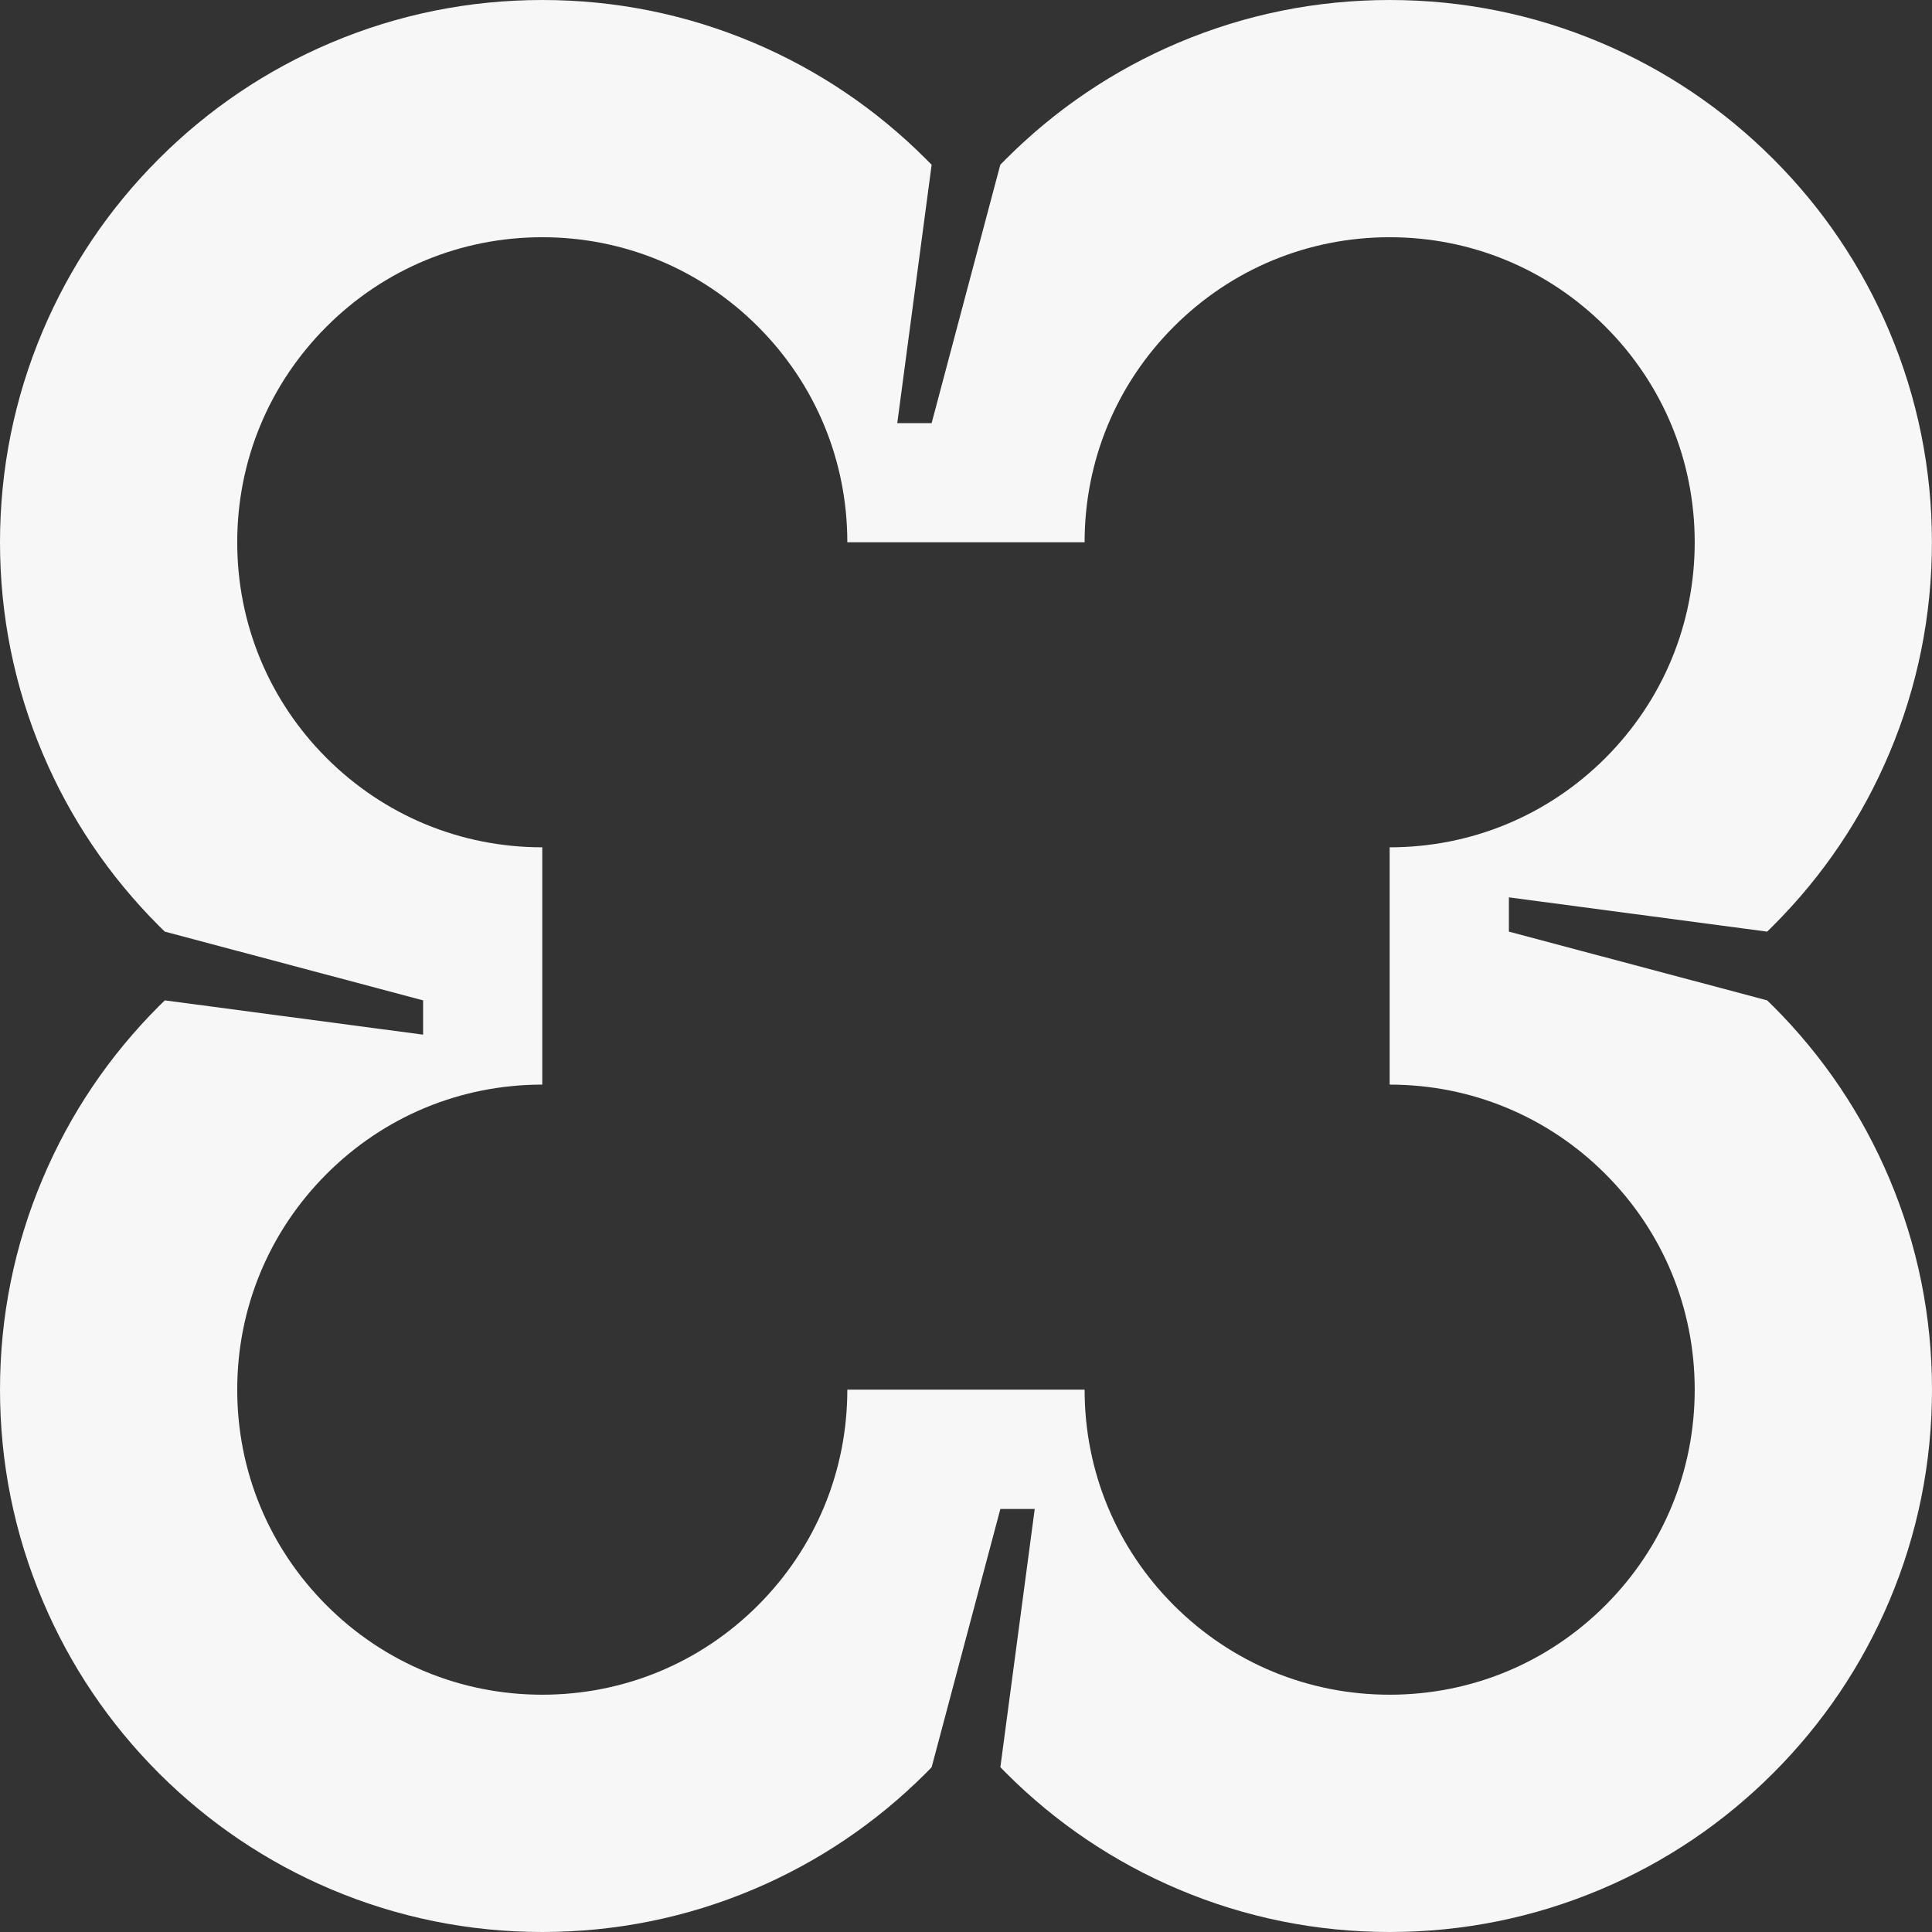 <svg width="28" height="28" viewBox="0 0 28 28" fill="none" xmlns="http://www.w3.org/2000/svg">
<rect x="0" y="0" width="28" height="28" fill="#333333" stroke="none"/>
<path d="M25.697 14.583C25.669 14.554 25.64 14.526 25.611 14.498L21.868 13.502V13.005L25.611 13.502C25.64 13.474 25.669 13.446 25.697 13.417C26.419 12.696 26.985 11.856 27.381 10.919C27.791 9.949 27.999 8.92 27.999 7.86C27.999 6.799 27.791 5.77 27.381 4.8C26.985 3.864 26.419 3.023 25.697 2.302C24.976 1.581 24.136 1.014 23.199 0.618C22.229 0.208 21.2 0 20.14 0C19.079 0 18.05 0.208 17.08 0.618C16.144 1.014 15.303 1.581 14.582 2.302C14.553 2.331 14.525 2.36 14.497 2.388L13.502 6.132H13.004L13.502 2.388C13.473 2.359 13.445 2.331 13.417 2.302C12.695 1.581 11.855 1.014 10.919 0.618C9.949 0.208 8.92 0 7.86 0C6.799 0 5.77 0.208 4.8 0.618C3.864 1.014 3.023 1.581 2.302 2.302C1.581 3.023 1.014 3.864 0.618 4.8C0.208 5.77 0 6.799 0 7.86C0 8.92 0.208 9.949 0.618 10.919C1.014 11.856 1.581 12.696 2.302 13.417C2.33 13.446 2.36 13.474 2.389 13.502L6.132 14.498V14.995L2.389 14.498C2.36 14.526 2.331 14.554 2.302 14.583C1.581 15.304 1.015 16.144 0.619 17.081C0.208 18.051 0 19.08 0 20.14C0 21.201 0.208 22.23 0.619 23.2C1.015 24.136 1.581 24.977 2.302 25.698C3.024 26.419 3.864 26.986 4.8 27.382C5.77 27.792 6.8 28 7.86 28C8.92 28 9.95 27.792 10.92 27.382C11.856 26.986 12.696 26.419 13.418 25.698C13.446 25.669 13.474 25.641 13.502 25.612L14.498 21.869H14.996L14.498 25.612C14.526 25.641 14.554 25.669 14.583 25.698C15.304 26.419 16.145 26.986 17.081 27.382C18.051 27.792 19.08 28 20.14 28C21.201 28 22.23 27.792 23.2 27.382C24.136 26.986 24.977 26.419 25.698 25.698C26.419 24.977 26.986 24.136 27.382 23.2C27.792 22.23 28 21.201 28 20.14C28 19.08 27.792 18.051 27.382 17.081C26.986 16.144 26.419 15.304 25.698 14.583H25.697ZM23.266 23.266C22.431 24.101 21.321 24.561 20.14 24.561C18.958 24.561 17.849 24.101 17.013 23.266C16.178 22.431 15.719 21.321 15.719 20.14H12.28C12.28 21.321 11.82 22.431 10.985 23.266C10.15 24.101 9.04 24.561 7.859 24.561C6.678 24.561 5.568 24.101 4.733 23.266C3.898 22.431 3.438 21.321 3.438 20.14C3.438 18.959 3.898 17.849 4.733 17.014C5.568 16.178 6.678 15.719 7.859 15.719V12.28C6.678 12.28 5.568 11.82 4.733 10.986C3.898 10.151 3.438 9.04 3.438 7.859C3.438 6.678 3.898 5.568 4.733 4.733C5.568 3.898 6.678 3.438 7.859 3.438C9.04 3.438 10.15 3.898 10.985 4.733C11.82 5.568 12.28 6.678 12.28 7.859H15.719C15.719 6.678 16.178 5.568 17.013 4.733C17.848 3.898 18.958 3.438 20.14 3.438C21.321 3.438 22.431 3.898 23.266 4.733C24.101 5.568 24.561 6.678 24.561 7.859C24.561 9.04 24.101 10.15 23.266 10.986C22.431 11.82 21.321 12.28 20.14 12.28V15.719C21.32 15.719 22.431 16.179 23.266 17.014C24.101 17.849 24.561 18.959 24.561 20.14C24.561 21.321 24.101 22.431 23.266 23.266Z" fill="#F7F7F7"/>
</svg>
